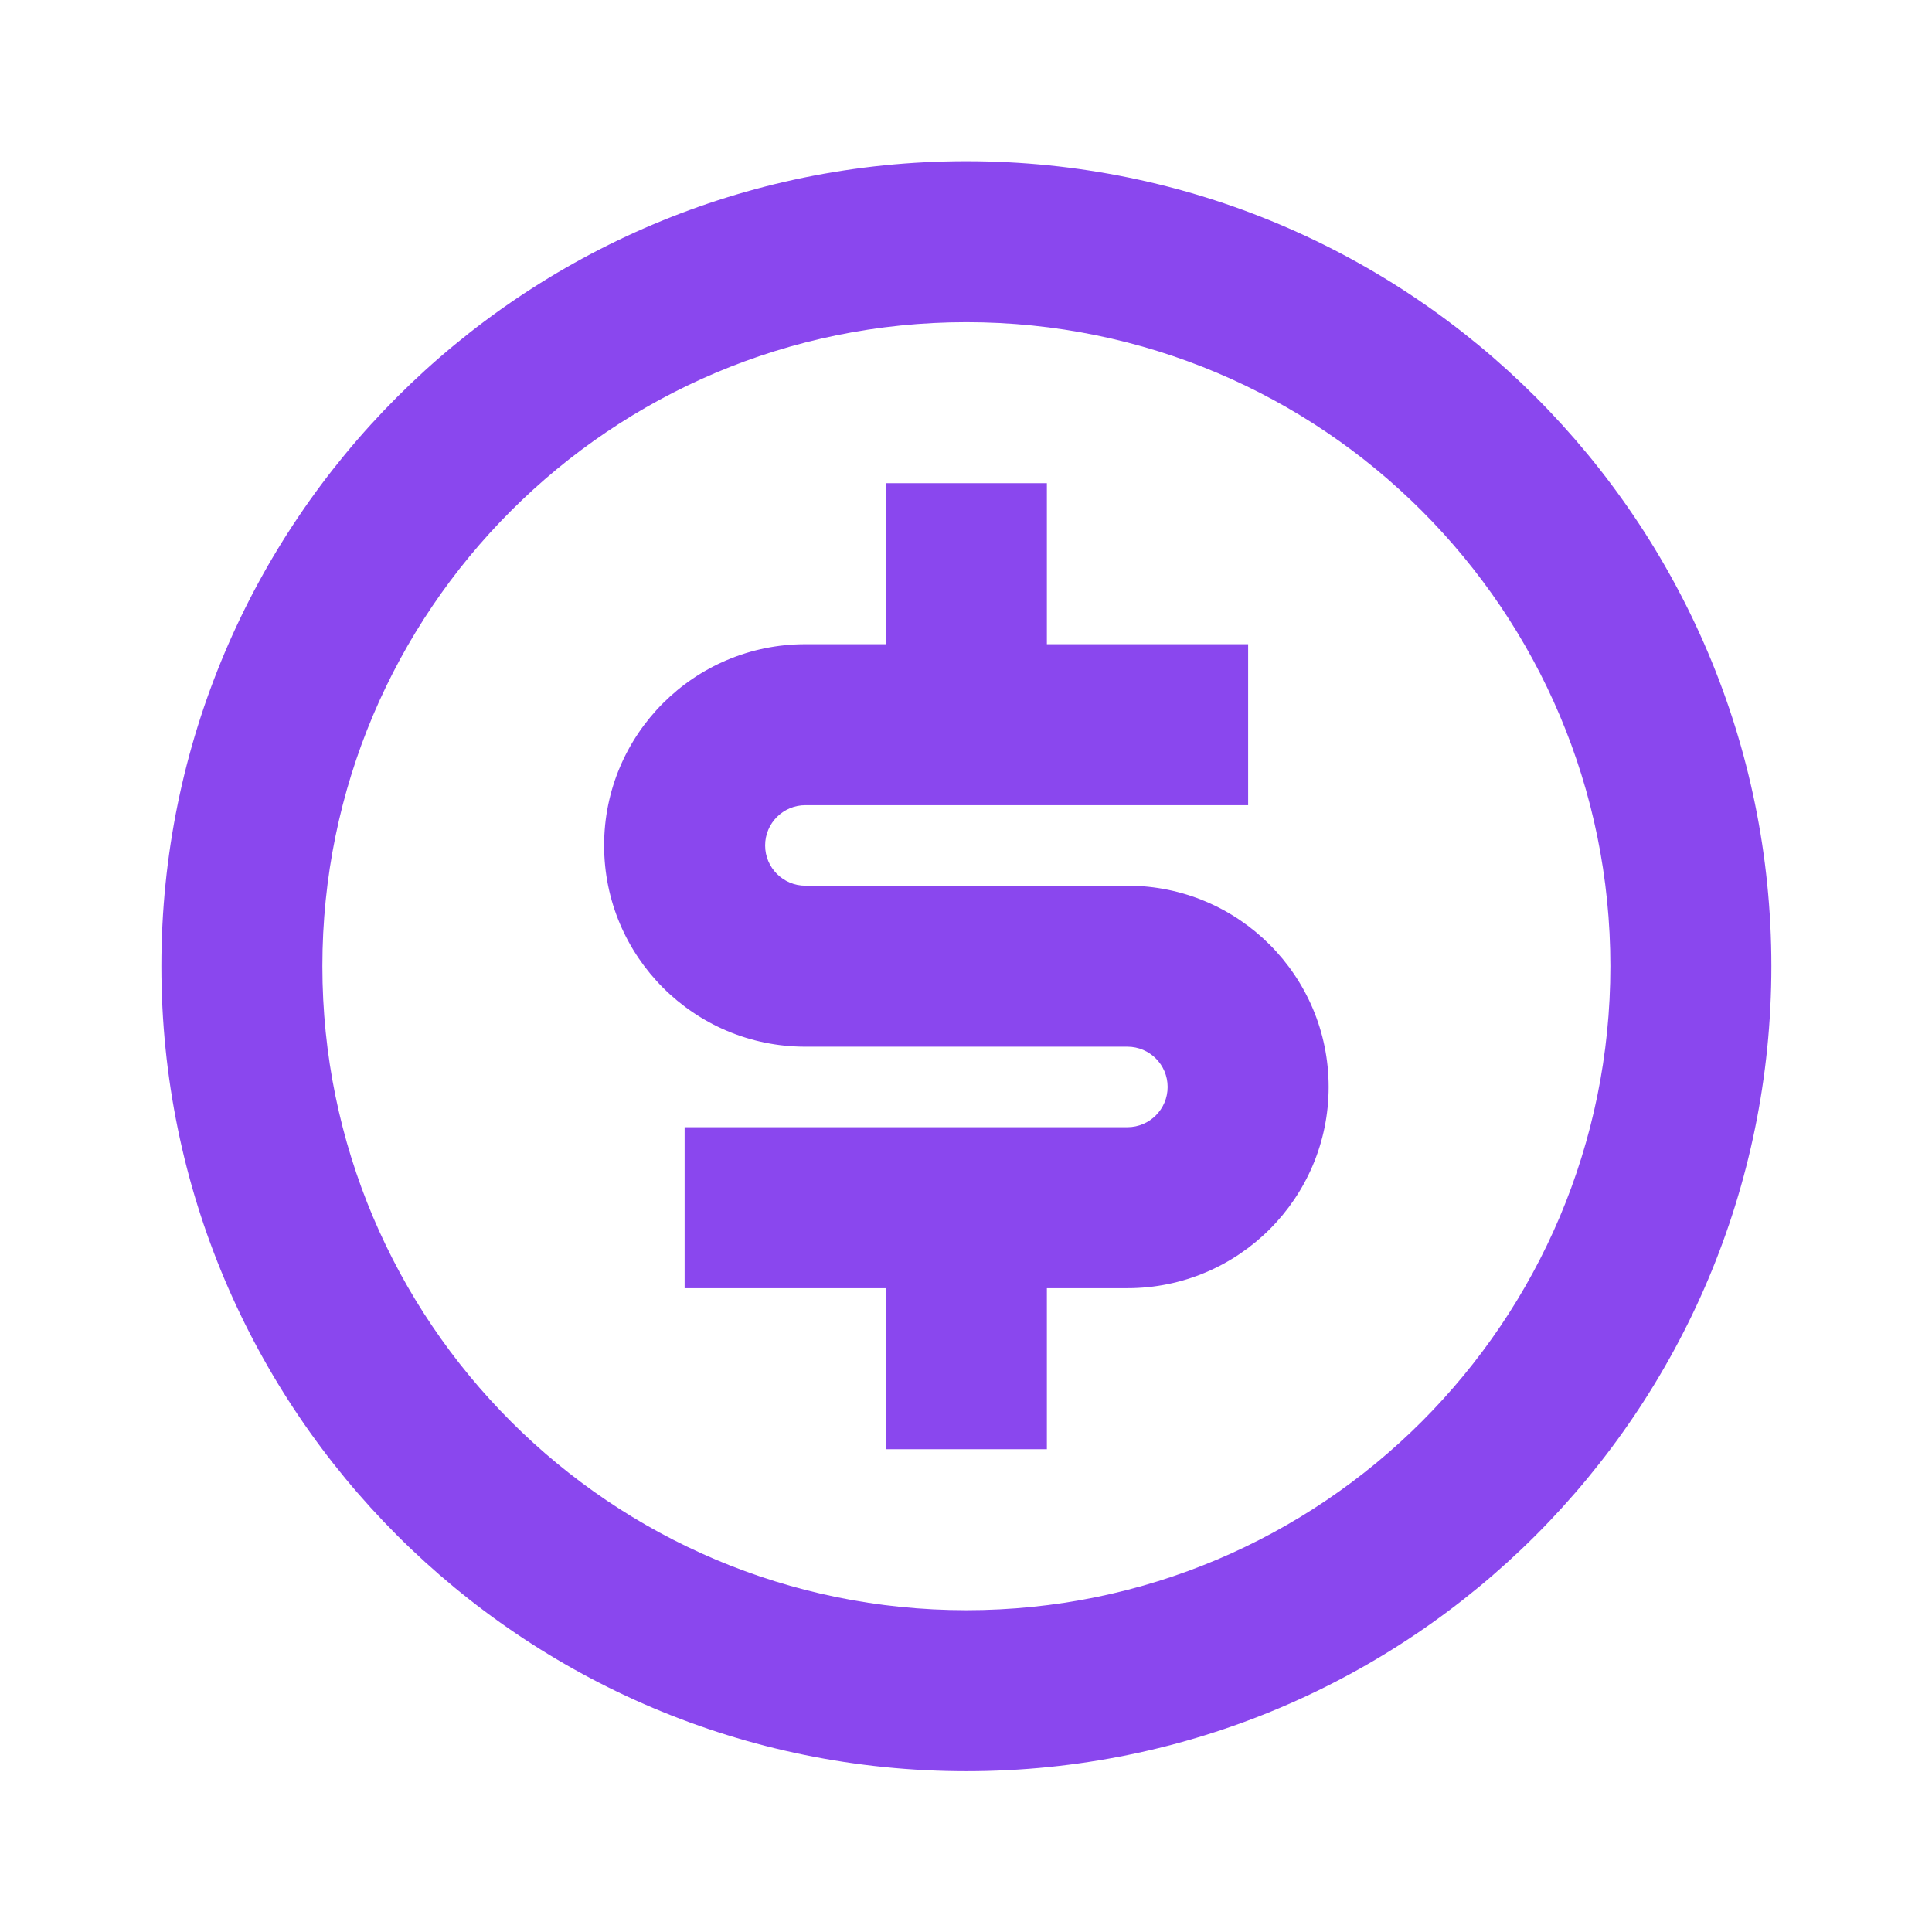 <svg xmlns="http://www.w3.org/2000/svg" width="64" height="64" viewBox="0 0 64 64" fill="none"><path d="M32.012 58.673C17.285 58.673 5.346 46.734 5.346 32.006C5.346 17.279 17.285 5.34 32.012 5.34C46.74 5.34 58.679 17.279 58.679 32.006C58.679 46.734 46.74 58.673 32.012 58.673ZM32.012 53.34C43.795 53.34 53.346 43.788 53.346 32.006C53.346 20.224 43.795 10.673 32.012 10.673C20.23 10.673 10.679 20.224 10.679 32.006C10.679 43.788 20.23 53.34 32.012 53.34ZM22.679 37.34H37.346C38.082 37.34 38.679 36.743 38.679 36.006C38.679 35.27 38.082 34.673 37.346 34.673H26.679C22.997 34.673 20.012 31.689 20.012 28.006C20.012 24.325 22.997 21.34 26.679 21.34H29.346V16.006H34.679V21.34H41.346V26.673H26.679C25.943 26.673 25.346 27.27 25.346 28.006C25.346 28.743 25.943 29.34 26.679 29.34H37.346C41.028 29.34 44.013 32.325 44.013 36.006C44.013 39.688 41.028 42.673 37.346 42.673H34.679V48.006H29.346V42.673H22.679V37.34Z" fill="#8A47EE"></path></svg>